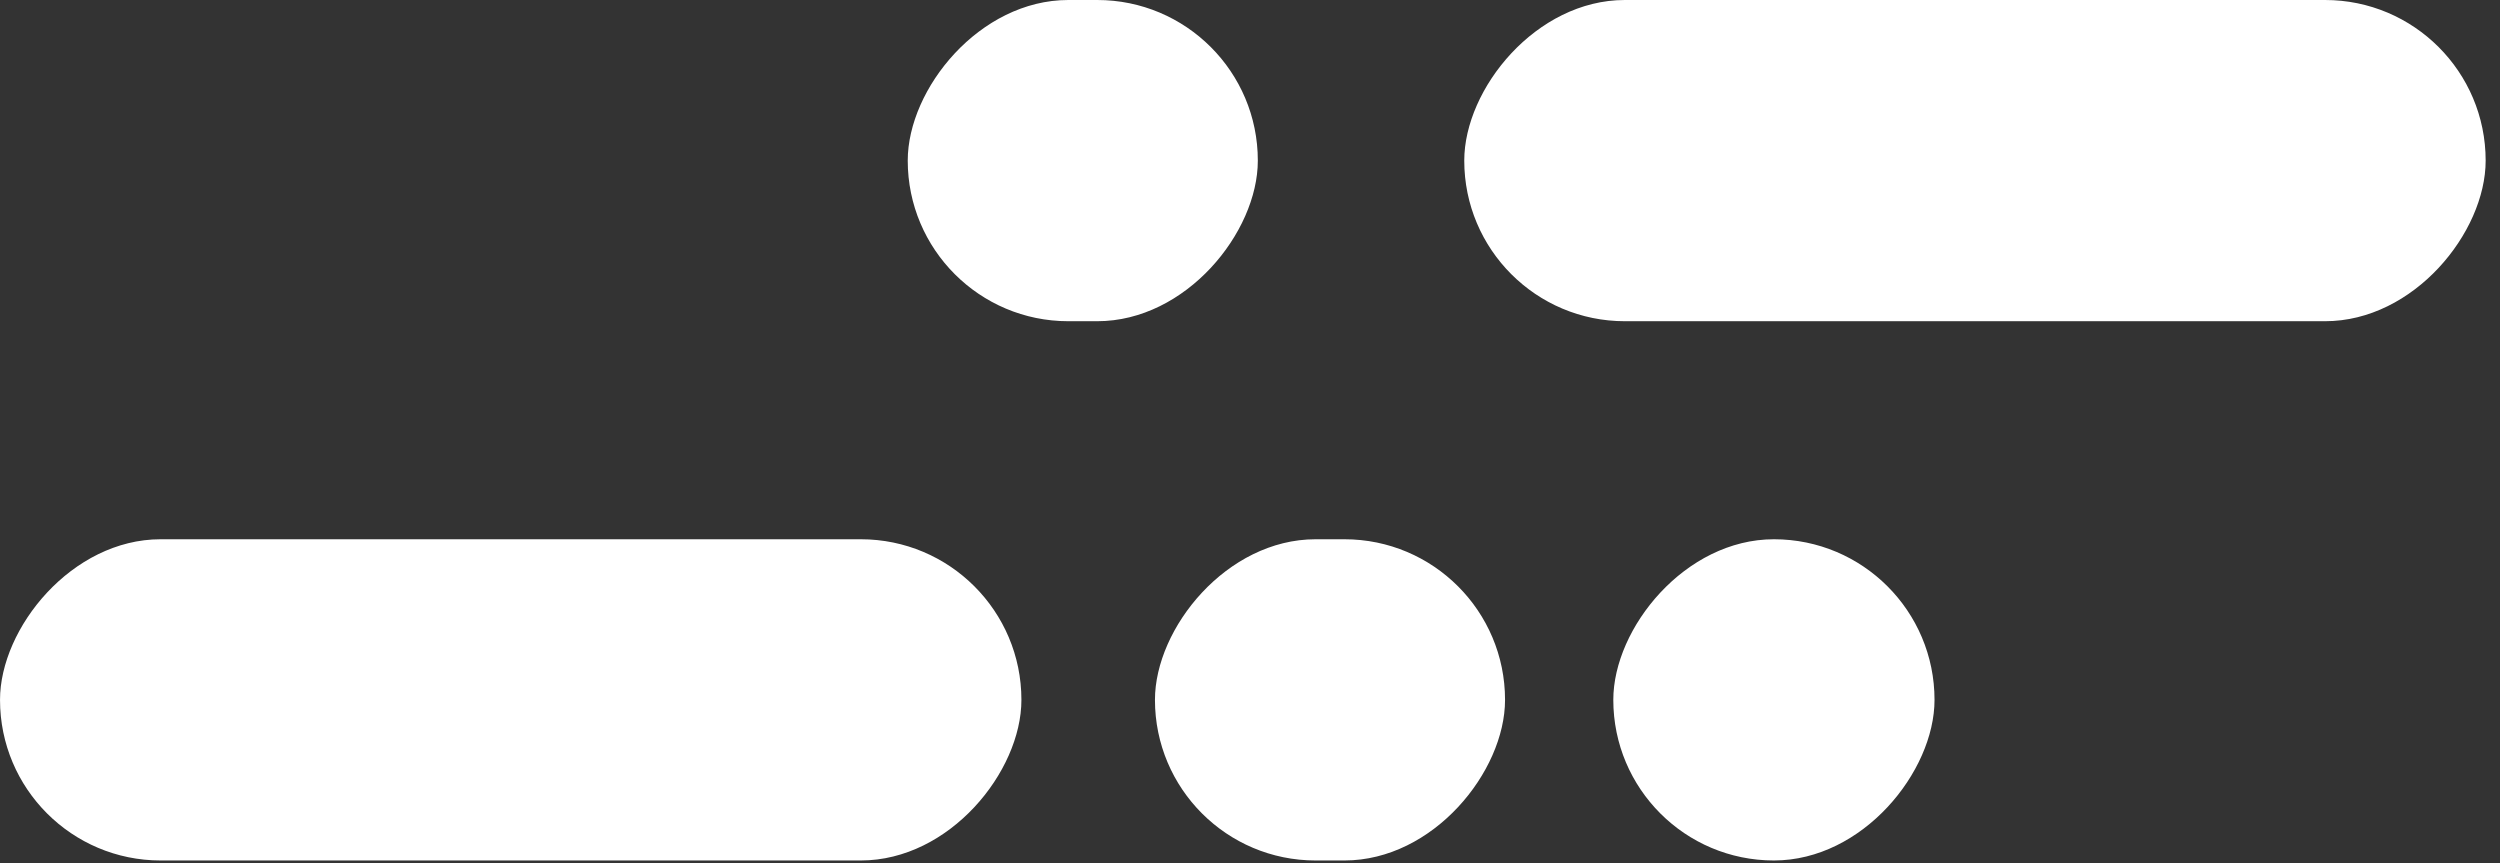 <?xml version="1.0" encoding="UTF-8"?> <svg xmlns="http://www.w3.org/2000/svg" width="168" height="58" viewBox="0 0 168 58" fill="none"><rect x="0" y="0" width="168" height="58" fill="#333333" stroke="none"/> <rect width="23.526" height="21.586" rx="10.793" transform="matrix(1 0 0 -1 61 21.586)" fill="white"></rect> <rect width="68.638" height="21.586" rx="10.793" transform="matrix(1 0 0 -1 98.398 21.586)" fill="white"></rect> <rect width="23.526" height="21.586" rx="10.793" transform="matrix(-1 -8.74228e-08 -8.74228e-08 1 101.139 36.238)" fill="white"></rect> <rect width="21.586" height="21.586" rx="10.793" transform="matrix(-1 -8.74228e-08 -8.74228e-08 1 130 36.238)" fill="white"></rect> <rect width="68.638" height="21.586" rx="10.793" transform="matrix(-1 -8.74228e-08 -8.74228e-08 1 68.639 36.238)" fill="white"></rect> </svg> 